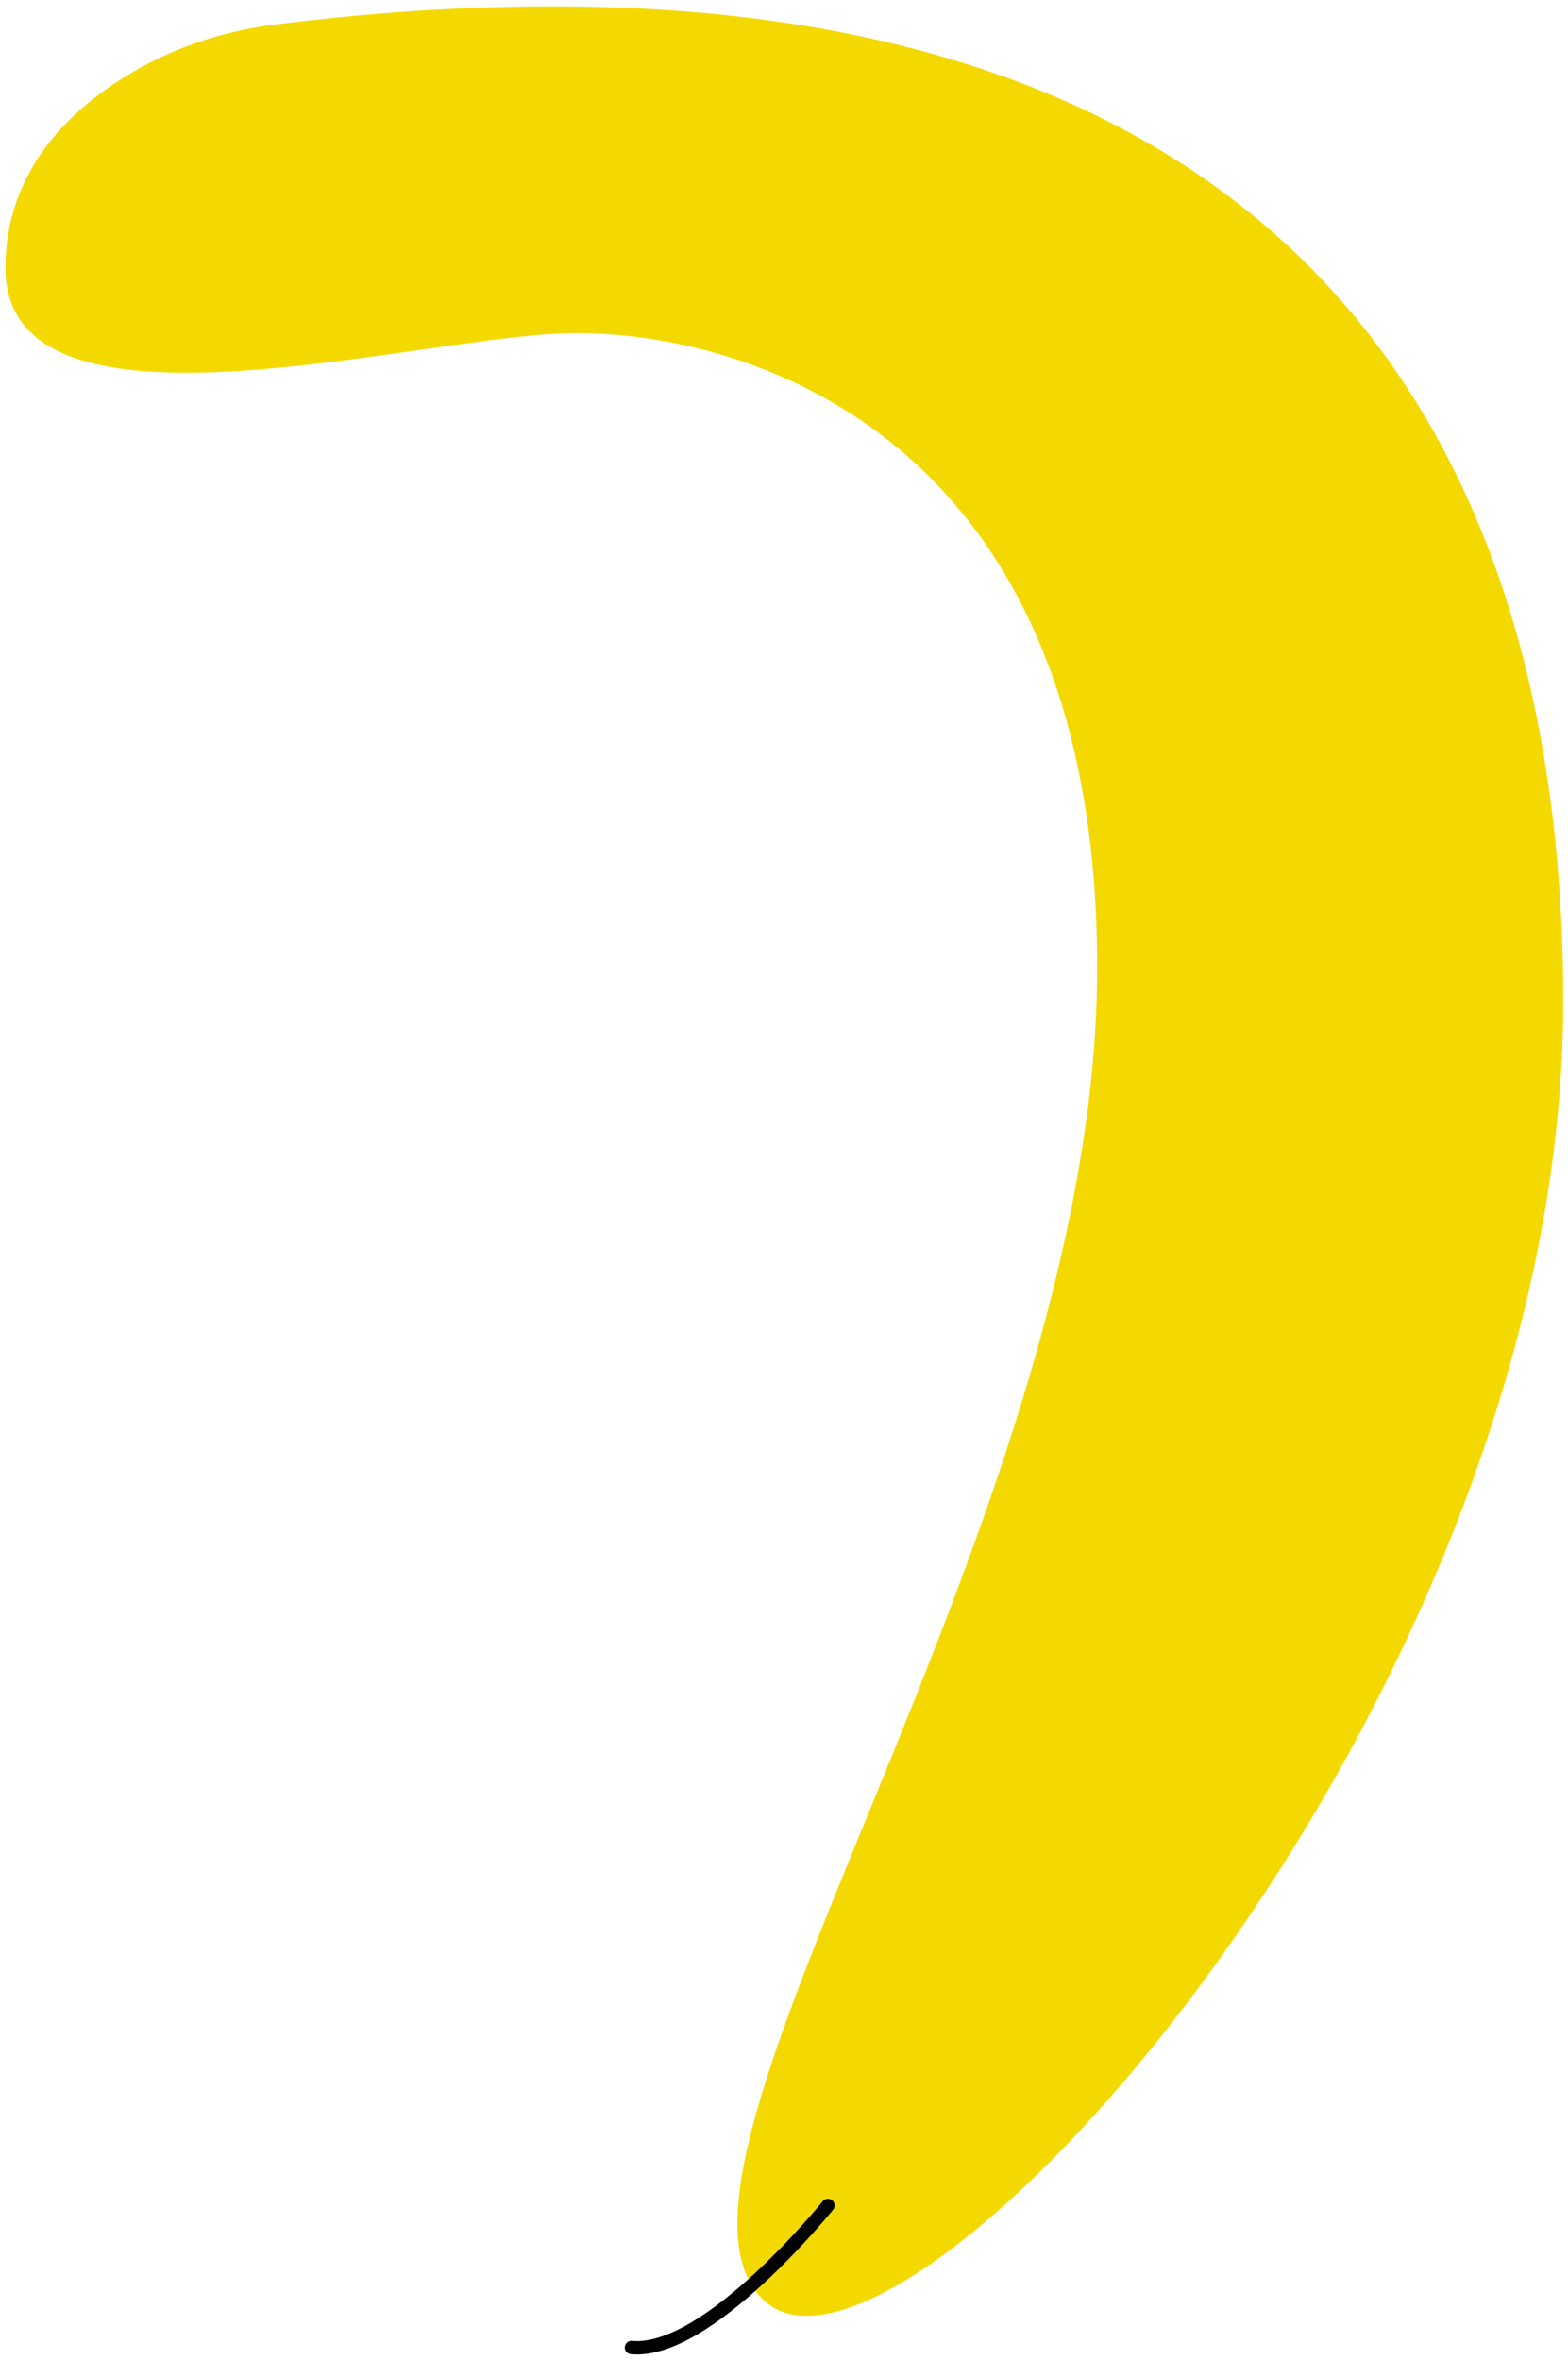 <?xml version="1.0" encoding="UTF-8"?> <svg xmlns="http://www.w3.org/2000/svg" width="234" height="352" viewBox="0 0 234 352" fill="none"> <path d="M41.196 3.635C33.17 4.632 25.393 7.224 18.563 11.512C9.839 16.896 0.815 25.919 0.815 39.978C0.815 67.148 59.592 50.846 83.422 49.749C107.252 48.652 163.736 61.714 163.736 144.271C163.736 226.828 93.293 322.446 113.783 342.936C134.272 363.426 233.281 254.546 233.281 149.456C233.281 46.06 172.36 -12.617 41.196 3.635Z" fill="#F4D900"></path> <path d="M123.554 328.977C123.554 328.977 105.607 351.261 94.24 350.165" stroke="#020203" stroke-width="2" stroke-miterlimit="10" stroke-linecap="round" stroke-linejoin="round"></path> </svg> 
